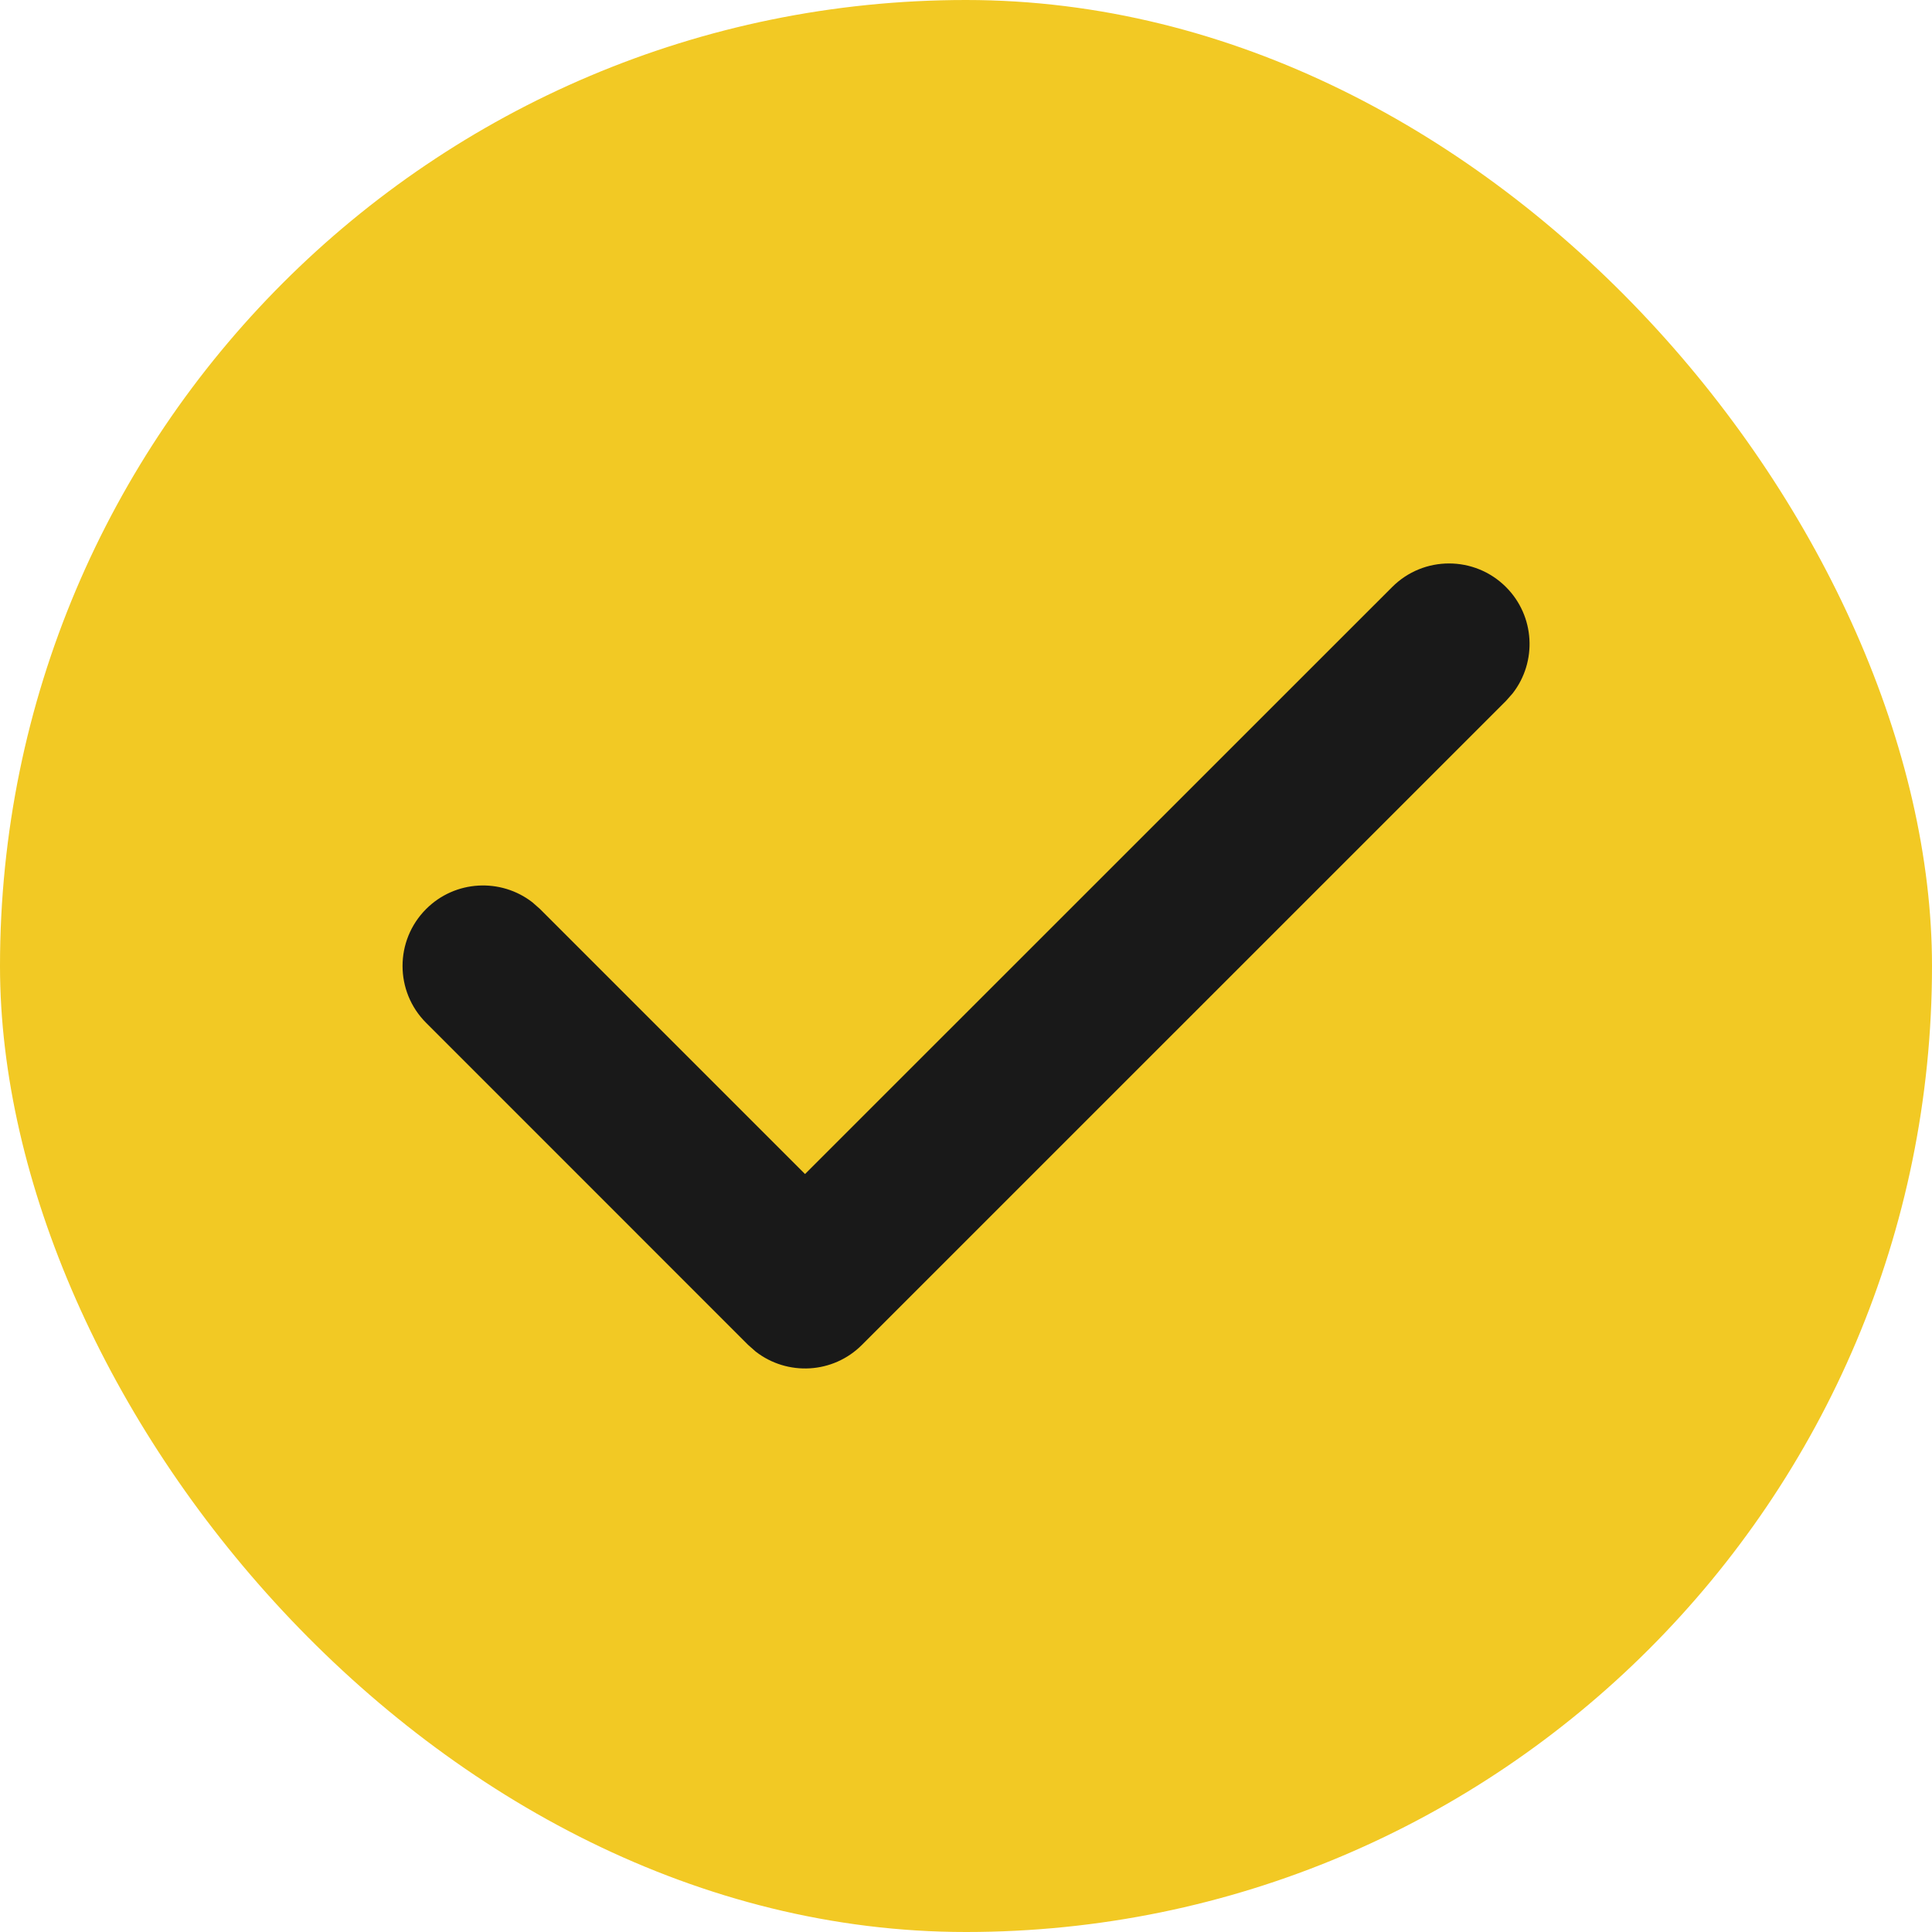<svg width="28" height="28" viewBox="0 0 28 28" fill="none" xmlns="http://www.w3.org/2000/svg">
<g id="Icon">
<rect width="28" height="28" rx="14" fill="#F2C924"/>
<path id="&#240;&#159;&#148;&#185;Primary" fill-rule="evenodd" clip-rule="evenodd" d="M20.176 8.508C20.631 8.052 21.37 8.052 21.826 8.508C22.246 8.928 22.279 9.59 21.923 10.048L21.826 10.158L12.492 19.491C12.072 19.912 11.41 19.944 10.952 19.588L10.842 19.491L6.176 14.824C5.72 14.369 5.72 13.63 6.176 13.174C6.596 12.754 7.258 12.722 7.716 13.077L7.826 13.174L11.667 17.015L20.176 8.508Z" fill="#191919"/>
</g>
</svg>

